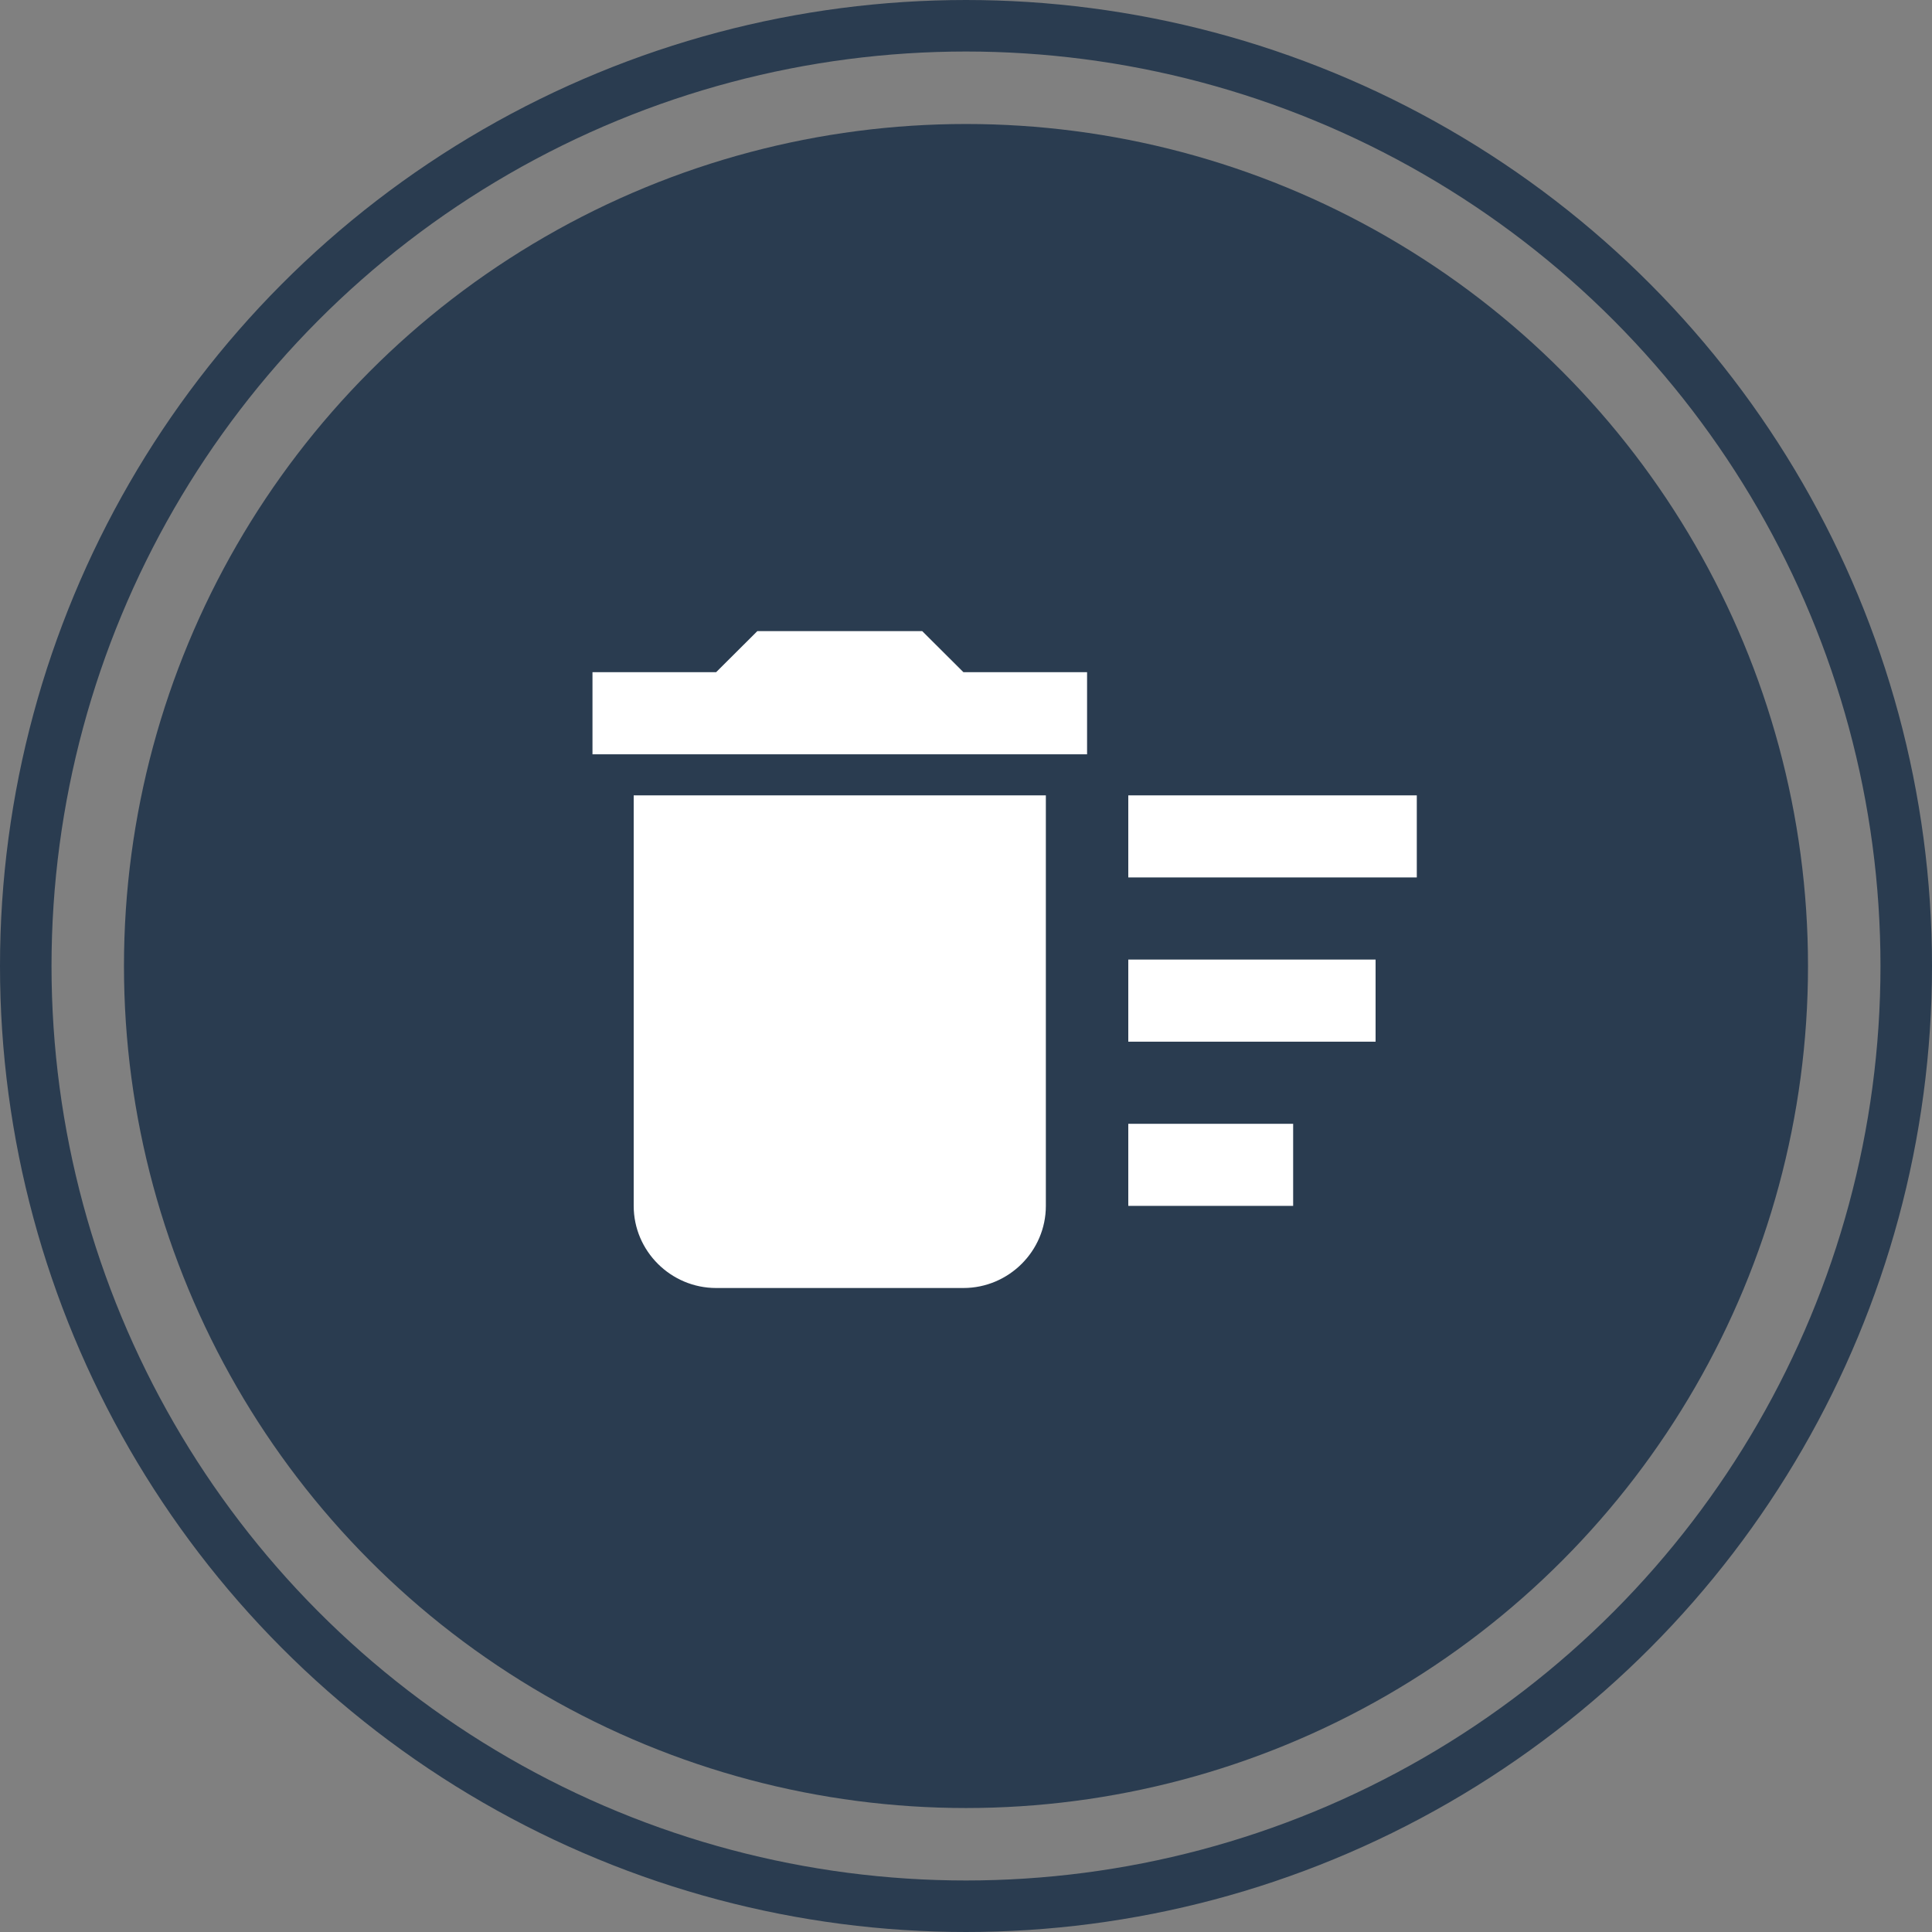 <svg width="150" height="150" viewBox="0 0 150 150" fill="none" xmlns="http://www.w3.org/2000/svg">
<rect x="0" y="0" width="150" height="150" fill="#808080" stroke="none"/>
<circle cx="74.999" cy="75.001" r="65.374" fill="#2A3C50"/>
<circle cx="75" cy="75" r="73" stroke="#2A3C50" stroke-width="4"/>
<path d="M87.6 87.25H100.4V93.625H87.6V87.25ZM87.6 61.75H110V68.125H87.6V61.75ZM87.6 74.5H106.8V80.875H87.6V74.5ZM49.2 93.625C49.2 97.131 52.08 100 55.6 100H74.8C78.32 100 81.2 97.131 81.2 93.625V61.75H49.2V93.625ZM84.4 52.188H74.8L71.6 49H58.8L55.6 52.188H46V58.562H84.4V52.188Z" fill="white"/>
</svg>
